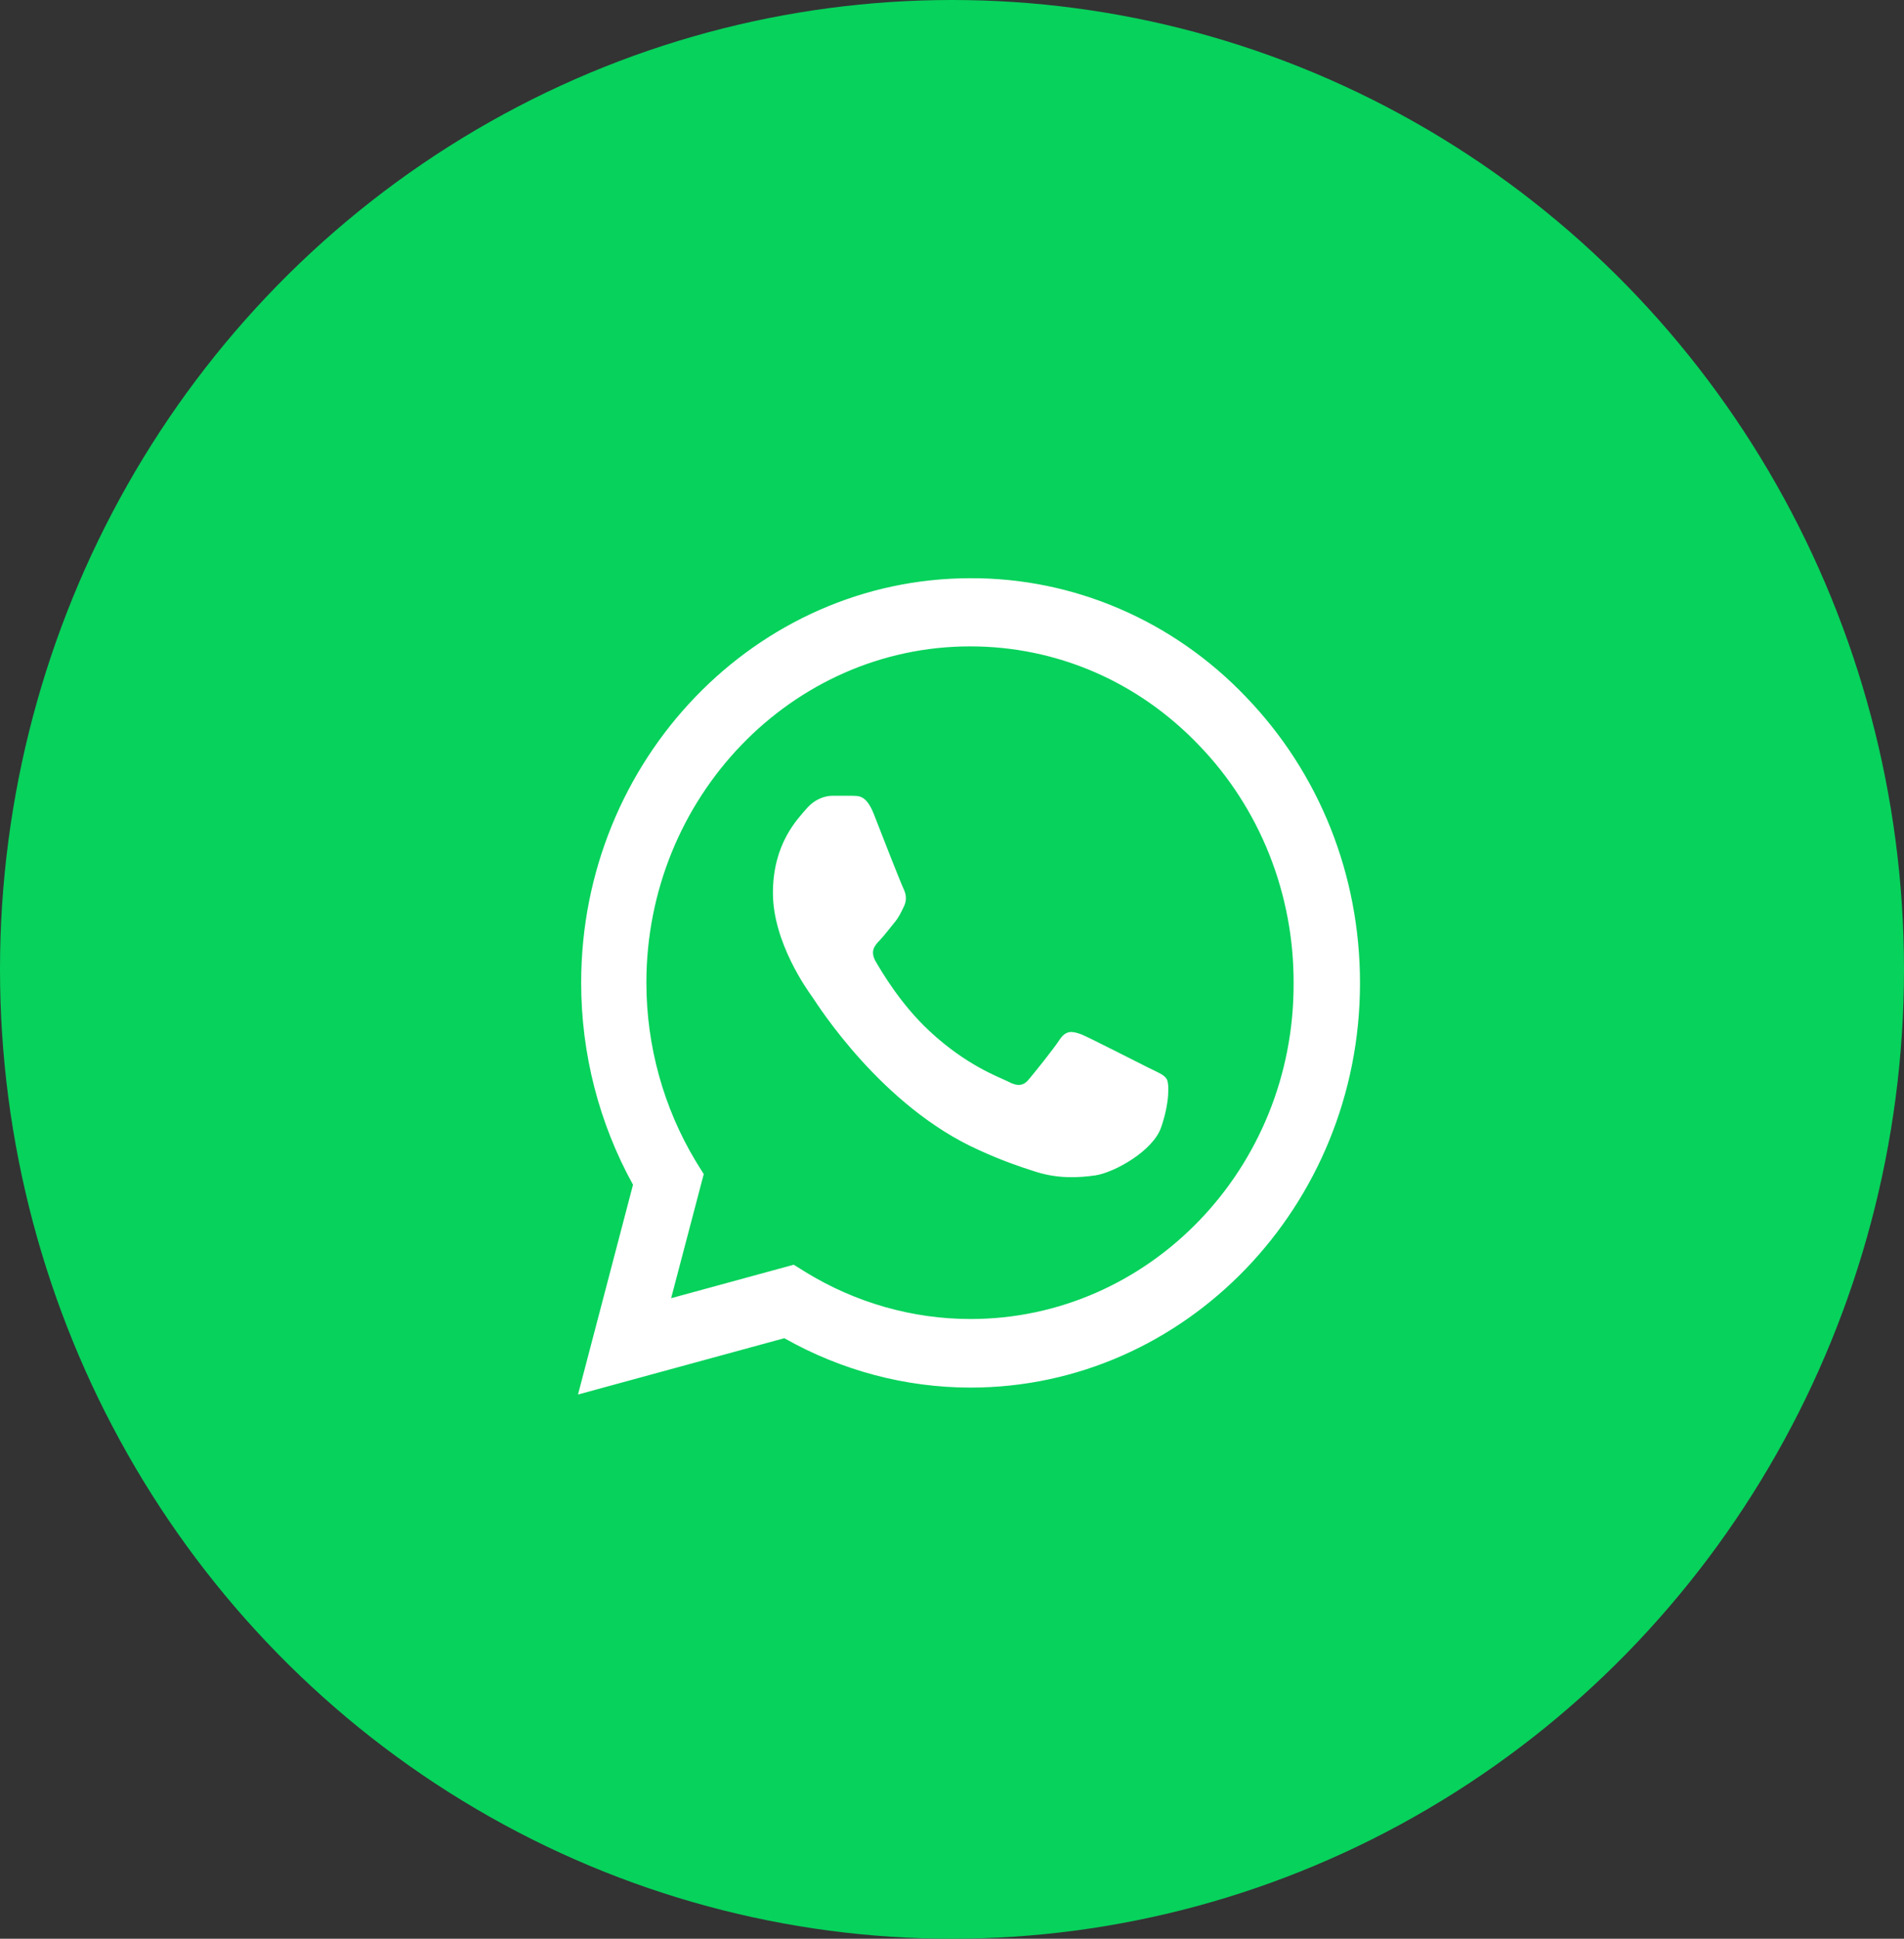 <svg width="56" height="57" viewBox="0 0 56 57" fill="none" xmlns="http://www.w3.org/2000/svg">
<rect x="0" y="0" width="56" height="57" fill="#333333" stroke="none"/>
<ellipse cx="28" cy="28.5" rx="28" ry="28.5" fill="#07D25C"/>
<path d="M36.648 20.492C35.589 19.381 34.326 18.5 32.935 17.901C31.544 17.301 30.052 16.995 28.546 17C22.236 17 17.093 22.34 17.093 28.892C17.093 30.992 17.624 33.032 18.618 34.832L17 41L23.068 39.344C24.744 40.292 26.628 40.796 28.546 40.796C34.857 40.796 40 35.456 40 28.904C40 25.724 38.809 22.736 36.648 20.492ZM28.546 38.78C26.836 38.78 25.16 38.3 23.692 37.4L23.345 37.184L19.739 38.168L20.698 34.52L20.467 34.148C19.517 32.572 19.012 30.751 19.011 28.892C19.011 23.444 23.287 19.004 28.535 19.004C31.077 19.004 33.47 20.036 35.261 21.908C36.148 22.825 36.852 23.915 37.33 25.116C37.808 26.317 38.052 27.605 38.047 28.904C38.07 34.352 33.794 38.78 28.546 38.78ZM33.77 31.388C33.481 31.244 32.071 30.524 31.817 30.416C31.551 30.32 31.366 30.272 31.17 30.56C30.973 30.86 30.43 31.532 30.268 31.724C30.107 31.928 29.933 31.952 29.644 31.796C29.355 31.652 28.431 31.328 27.344 30.32C26.489 29.528 25.923 28.556 25.749 28.256C25.587 27.956 25.726 27.8 25.876 27.644C26.003 27.512 26.165 27.296 26.304 27.128C26.443 26.96 26.5 26.828 26.593 26.636C26.685 26.432 26.639 26.264 26.57 26.12C26.5 25.976 25.923 24.512 25.692 23.912C25.46 23.336 25.218 23.408 25.044 23.396H24.489C24.293 23.396 23.992 23.468 23.727 23.768C23.472 24.068 22.733 24.788 22.733 26.252C22.733 27.716 23.761 29.132 23.9 29.324C24.039 29.528 25.923 32.528 28.789 33.812C29.471 34.124 30.003 34.304 30.419 34.436C31.101 34.664 31.725 34.628 32.222 34.556C32.776 34.472 33.921 33.836 34.152 33.14C34.395 32.444 34.395 31.856 34.314 31.724C34.233 31.592 34.059 31.532 33.77 31.388Z" fill="white"/>
</svg>
